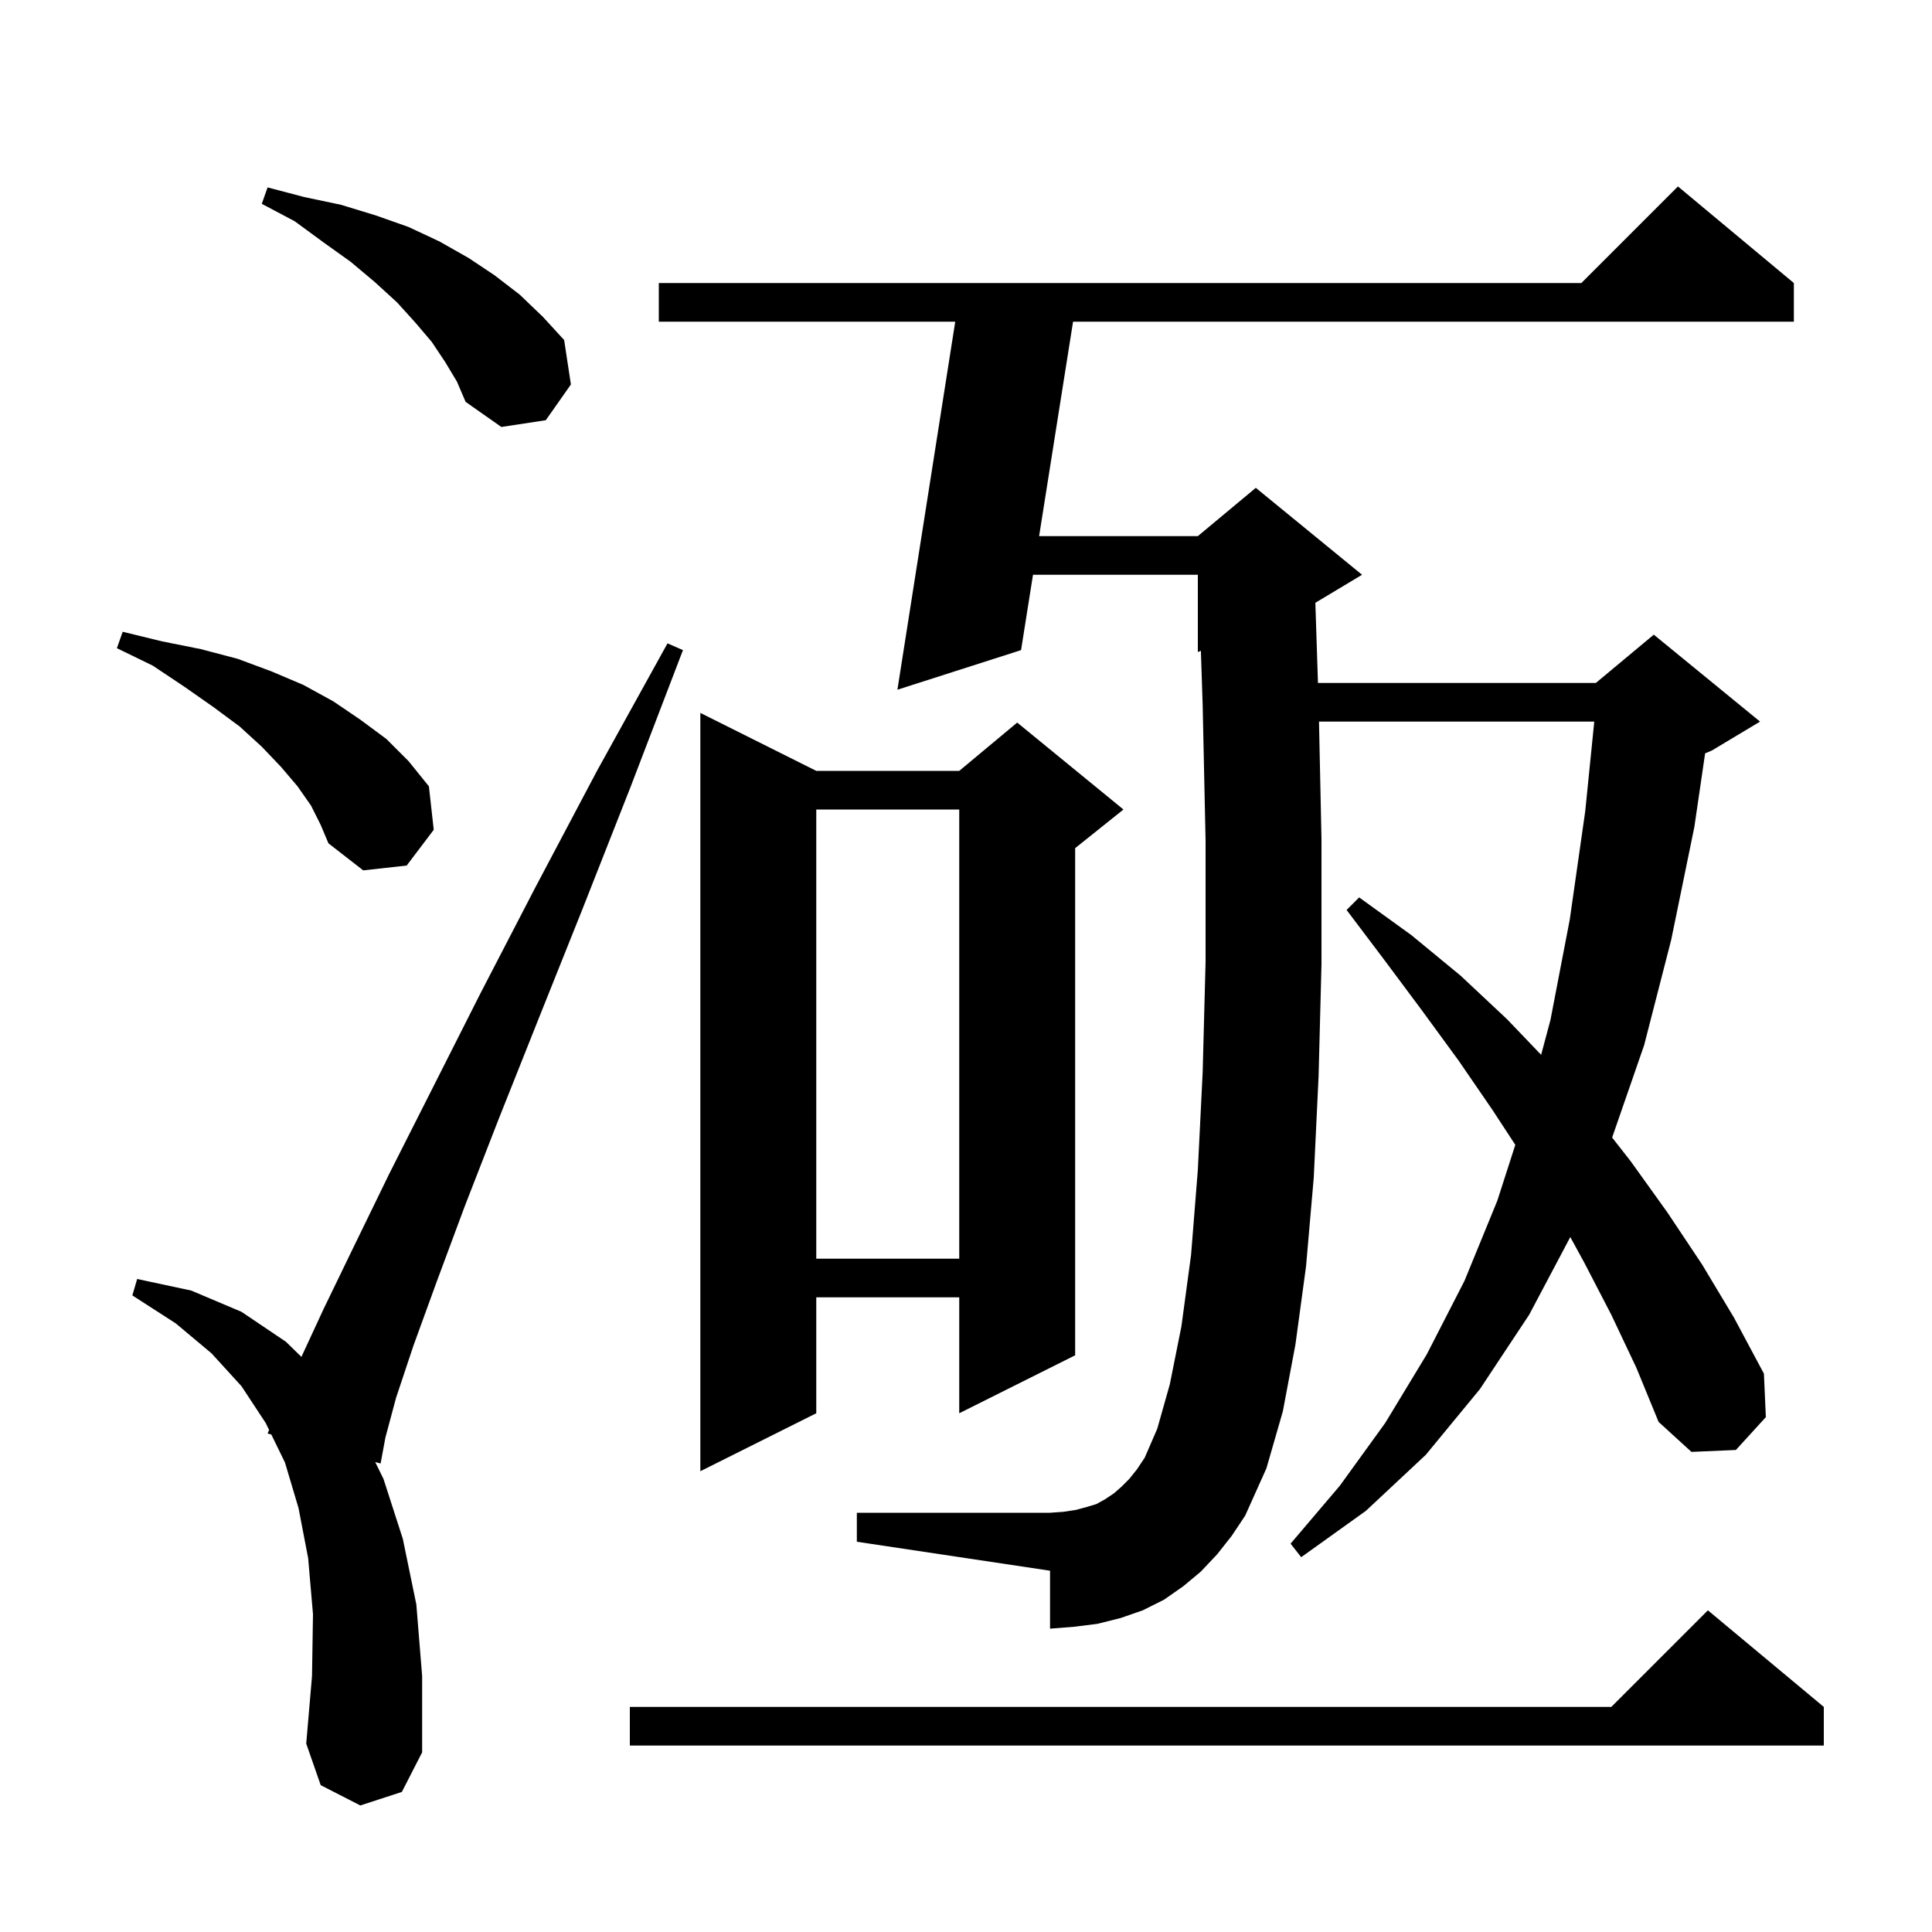 <svg xmlns="http://www.w3.org/2000/svg" xmlns:xlink="http://www.w3.org/1999/xlink" version="1.1" baseProfile="full" viewBox="0 0 200 200" width="200" height="200"><g fill="currentColor"><path d="M 37.3 186.9 L 33.2 184.8 L 31.7 180.5 L 32.3 173.5 L 32.4 167.1 L 31.9 161.3 L 30.9 156.1 L 29.5 151.4 L 28.087 148.502 L 27.7 148.4 L 27.857 148.031 L 27.5 147.3 L 25.0 143.5 L 21.9 140.1 L 18.2 137.0 L 13.7 134.1 L 14.2 132.4 L 19.8 133.6 L 25.0 135.8 L 29.6 138.9 L 31.202 140.463 L 33.5 135.5 L 36.6 129.1 L 40.3 121.5 L 44.7 112.8 L 49.7 102.9 L 55.4 91.9 L 61.8 79.8 L 69.1 66.6 L 70.7 67.3 L 65.3 81.4 L 60.3 94.1 L 55.7 105.6 L 51.6 115.9 L 48.1 124.9 L 45.2 132.7 L 42.8 139.3 L 41.0 144.7 L 39.9 148.8 L 39.4 151.5 L 38.842 151.352 L 39.7 153.1 L 41.7 159.3 L 43.1 166.1 L 43.7 173.5 L 43.7 181.4 L 41.6 185.5 Z M 188.8 176.7 L 188.8 180.7 L 65.2 180.7 L 65.2 176.7 L 166.8 176.7 L 176.8 166.7 Z M 166.8 136.1 L 164.0 130.7 L 162.556 128.061 L 158.3 136.1 L 153.2 143.8 L 147.6 150.6 L 141.4 156.4 L 134.7 161.2 L 133.6 159.8 L 138.7 153.8 L 143.4 147.3 L 147.7 140.2 L 151.6 132.6 L 155.0 124.3 L 156.864 118.515 L 154.5 114.9 L 151.0 109.8 L 147.2 104.6 L 143.4 99.5 L 139.4 94.2 L 140.7 92.9 L 146.1 96.8 L 151.2 101.0 L 156.0 105.5 L 159.537 109.194 L 160.5 105.6 L 162.5 95.2 L 164.1 84.0 L 165.038 74.7 L 136.542 74.7 L 136.8 86.9 L 136.8 99.8 L 136.5 111.4 L 136.0 121.9 L 135.2 131.1 L 134.1 139.2 L 132.8 146.1 L 131.1 152.0 L 128.9 156.9 L 127.5 159.0 L 126.0 160.9 L 124.3 162.7 L 122.5 164.2 L 120.5 165.6 L 118.3 166.7 L 116.0 167.5 L 113.6 168.1 L 111.2 168.4 L 108.7 168.6 L 108.7 162.6 L 88.7 159.6 L 88.7 156.6 L 108.7 156.6 L 110.1 156.5 L 111.4 156.3 L 112.5 156.0 L 113.5 155.7 L 114.4 155.2 L 115.3 154.6 L 116.1 153.9 L 116.9 153.1 L 117.7 152.1 L 118.5 150.9 L 119.8 147.9 L 121.1 143.3 L 122.3 137.3 L 123.3 129.9 L 124.0 121.1 L 124.5 111.0 L 124.8 99.6 L 124.8 87.0 L 124.5 73.0 L 124.315 67.369 L 124.0 67.5 L 124.0 59.5 L 106.935 59.5 L 105.7 67.3 L 92.9 71.4 L 98.886 33.3 L 68.2 33.3 L 68.2 29.3 L 163.7 29.3 L 173.7 19.3 L 185.7 29.3 L 185.7 33.3 L 111.083 33.3 L 107.568 55.5 L 124.0 55.5 L 130.0 50.5 L 141.0 59.5 L 136.166 62.401 L 136.435 70.7 L 165.2 70.7 L 171.2 65.7 L 182.2 74.7 L 177.2 77.7 L 176.514 77.986 L 175.4 85.6 L 173.0 97.3 L 170.2 108.2 L 166.887 117.761 L 168.8 120.2 L 172.6 125.5 L 176.2 130.9 L 179.5 136.4 L 182.6 142.2 L 182.8 146.7 L 179.7 150.1 L 175.1 150.3 L 171.7 147.2 L 169.4 141.6 Z M 84.5 79.8 L 99.3 79.8 L 105.3 74.8 L 116.3 83.8 L 111.3 87.8 L 111.3 140.3 L 99.3 146.3 L 99.3 134.3 L 84.5 134.3 L 84.5 146.3 L 72.5 152.3 L 72.5 73.8 Z M 84.5 83.8 L 84.5 130.3 L 99.3 130.3 L 99.3 83.8 Z M 32.2 83.4 L 30.8 81.4 L 29.1 79.4 L 27.1 77.3 L 24.8 75.2 L 22.1 73.2 L 19.1 71.1 L 15.8 68.9 L 12.1 67.1 L 12.7 65.4 L 16.8 66.4 L 20.8 67.2 L 24.6 68.2 L 28.1 69.5 L 31.4 70.9 L 34.5 72.6 L 37.3 74.5 L 40.0 76.5 L 42.3 78.8 L 44.4 81.4 L 44.9 85.9 L 42.1 89.6 L 37.6 90.1 L 34.0 87.3 L 33.2 85.4 Z M 46.1 37.5 L 44.7 35.4 L 43.0 33.4 L 41.1 31.3 L 38.8 29.2 L 36.3 27.1 L 33.5 25.1 L 30.5 22.9 L 27.1 21.1 L 27.7 19.4 L 31.5 20.4 L 35.3 21.2 L 38.9 22.3 L 42.3 23.5 L 45.5 25.0 L 48.5 26.7 L 51.2 28.5 L 53.8 30.5 L 56.2 32.8 L 58.4 35.2 L 59.1 39.8 L 56.5 43.5 L 51.9 44.2 L 48.2 41.6 L 47.3 39.5 Z "/></g></svg>